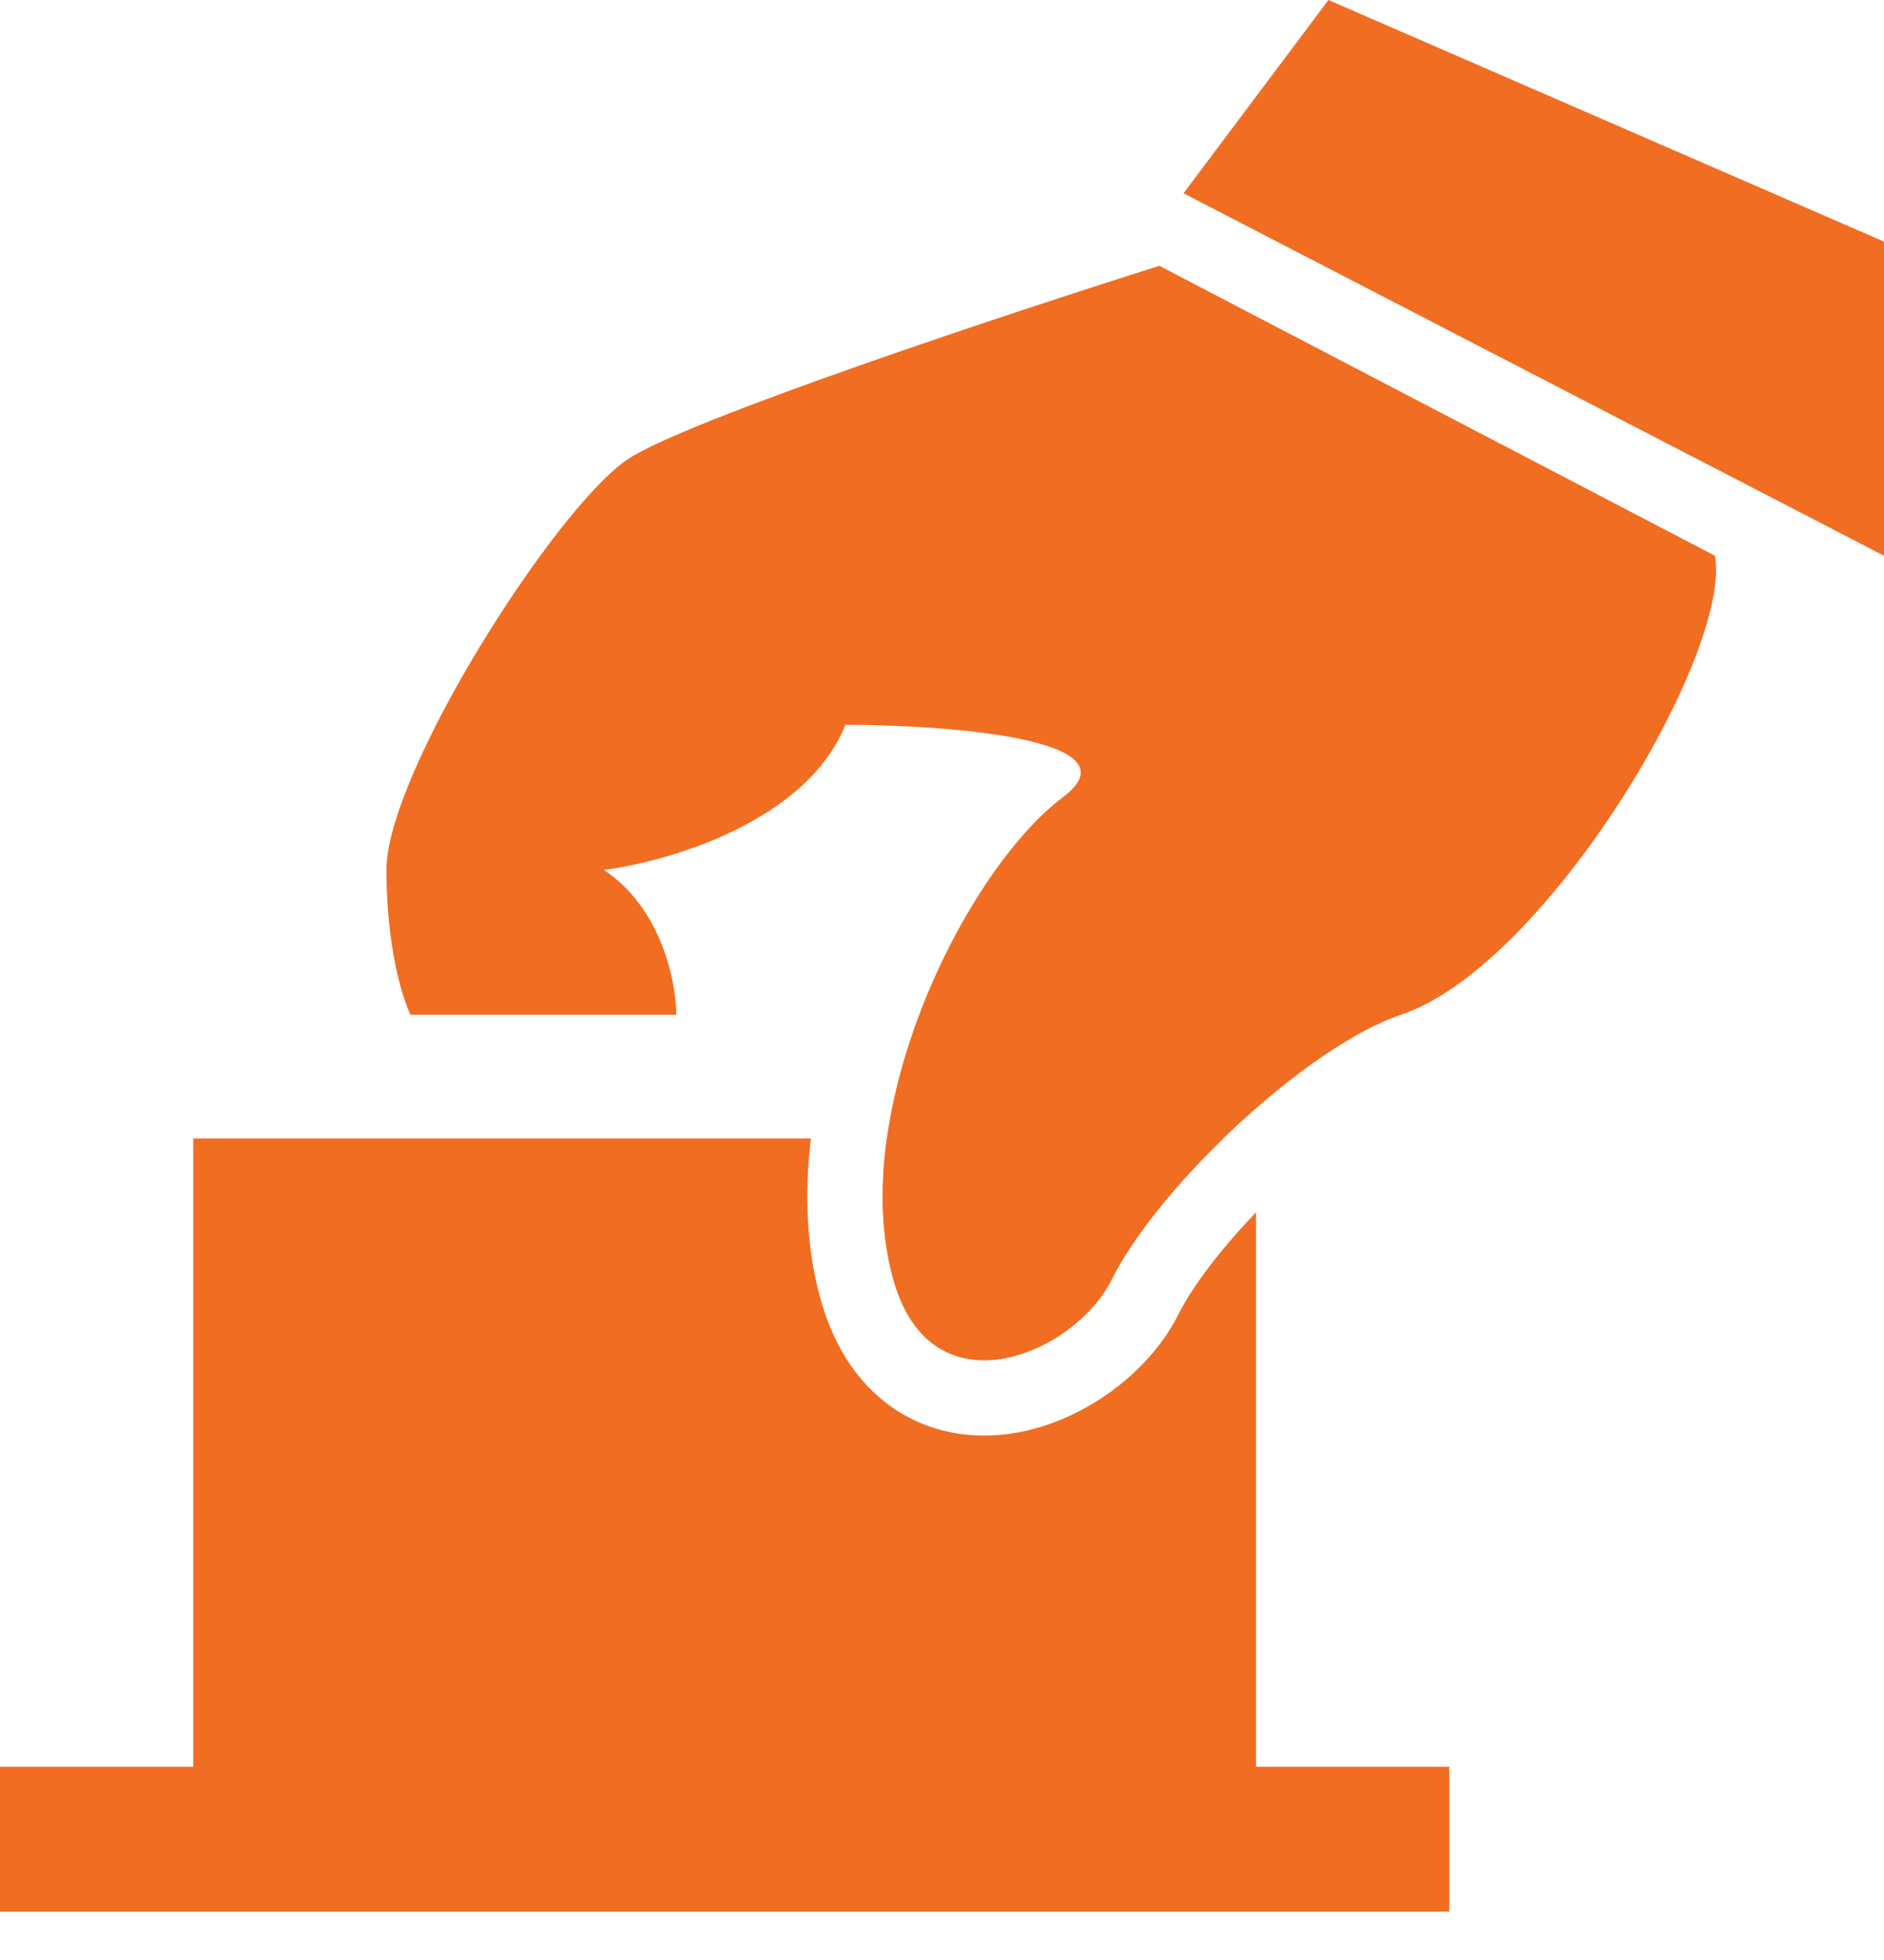 <svg width="25" height="26" viewBox="0 0 25 26" fill="none" xmlns="http://www.w3.org/2000/svg">
<path d="M15.705 2.564L17.628 0L25 3.205V7.372L15.705 2.564Z" fill="#F16D22"/>
<path d="M8.333 6.09C9.102 5.577 13.354 4.167 15.384 3.526L22.756 7.372C22.991 8.654 20.512 12.82 18.59 13.461C17.373 13.867 15.384 15.705 14.743 16.987C14.262 17.949 12.371 18.782 11.859 16.987C11.218 14.744 12.82 11.539 14.102 10.577C15.128 9.808 12.607 9.615 11.218 9.615C10.705 10.897 8.867 11.432 8.013 11.539C8.782 12.051 8.974 13.034 8.974 13.461H5.448C5.342 13.248 5.128 12.564 5.128 11.539C5.128 10.256 7.372 6.731 8.333 6.09Z" fill="#F16D22"/>
<path fill-rule="evenodd" clip-rule="evenodd" d="M10.76 15.102H2.564V23.436H0V25.359H19.231V23.436H16.667V16.082C16.195 16.575 15.824 17.062 15.638 17.434C15.25 18.209 14.383 18.849 13.485 19.006C13.005 19.09 12.443 19.047 11.931 18.73C11.415 18.409 11.076 17.889 10.897 17.262C10.698 16.567 10.673 15.828 10.76 15.102ZM11.768 15.102H16.232C15.591 15.723 15.031 16.411 14.743 16.987C14.262 17.949 12.371 18.782 11.859 16.987C11.692 16.405 11.677 15.758 11.768 15.102Z" fill="#F16D22"/>
</svg>
